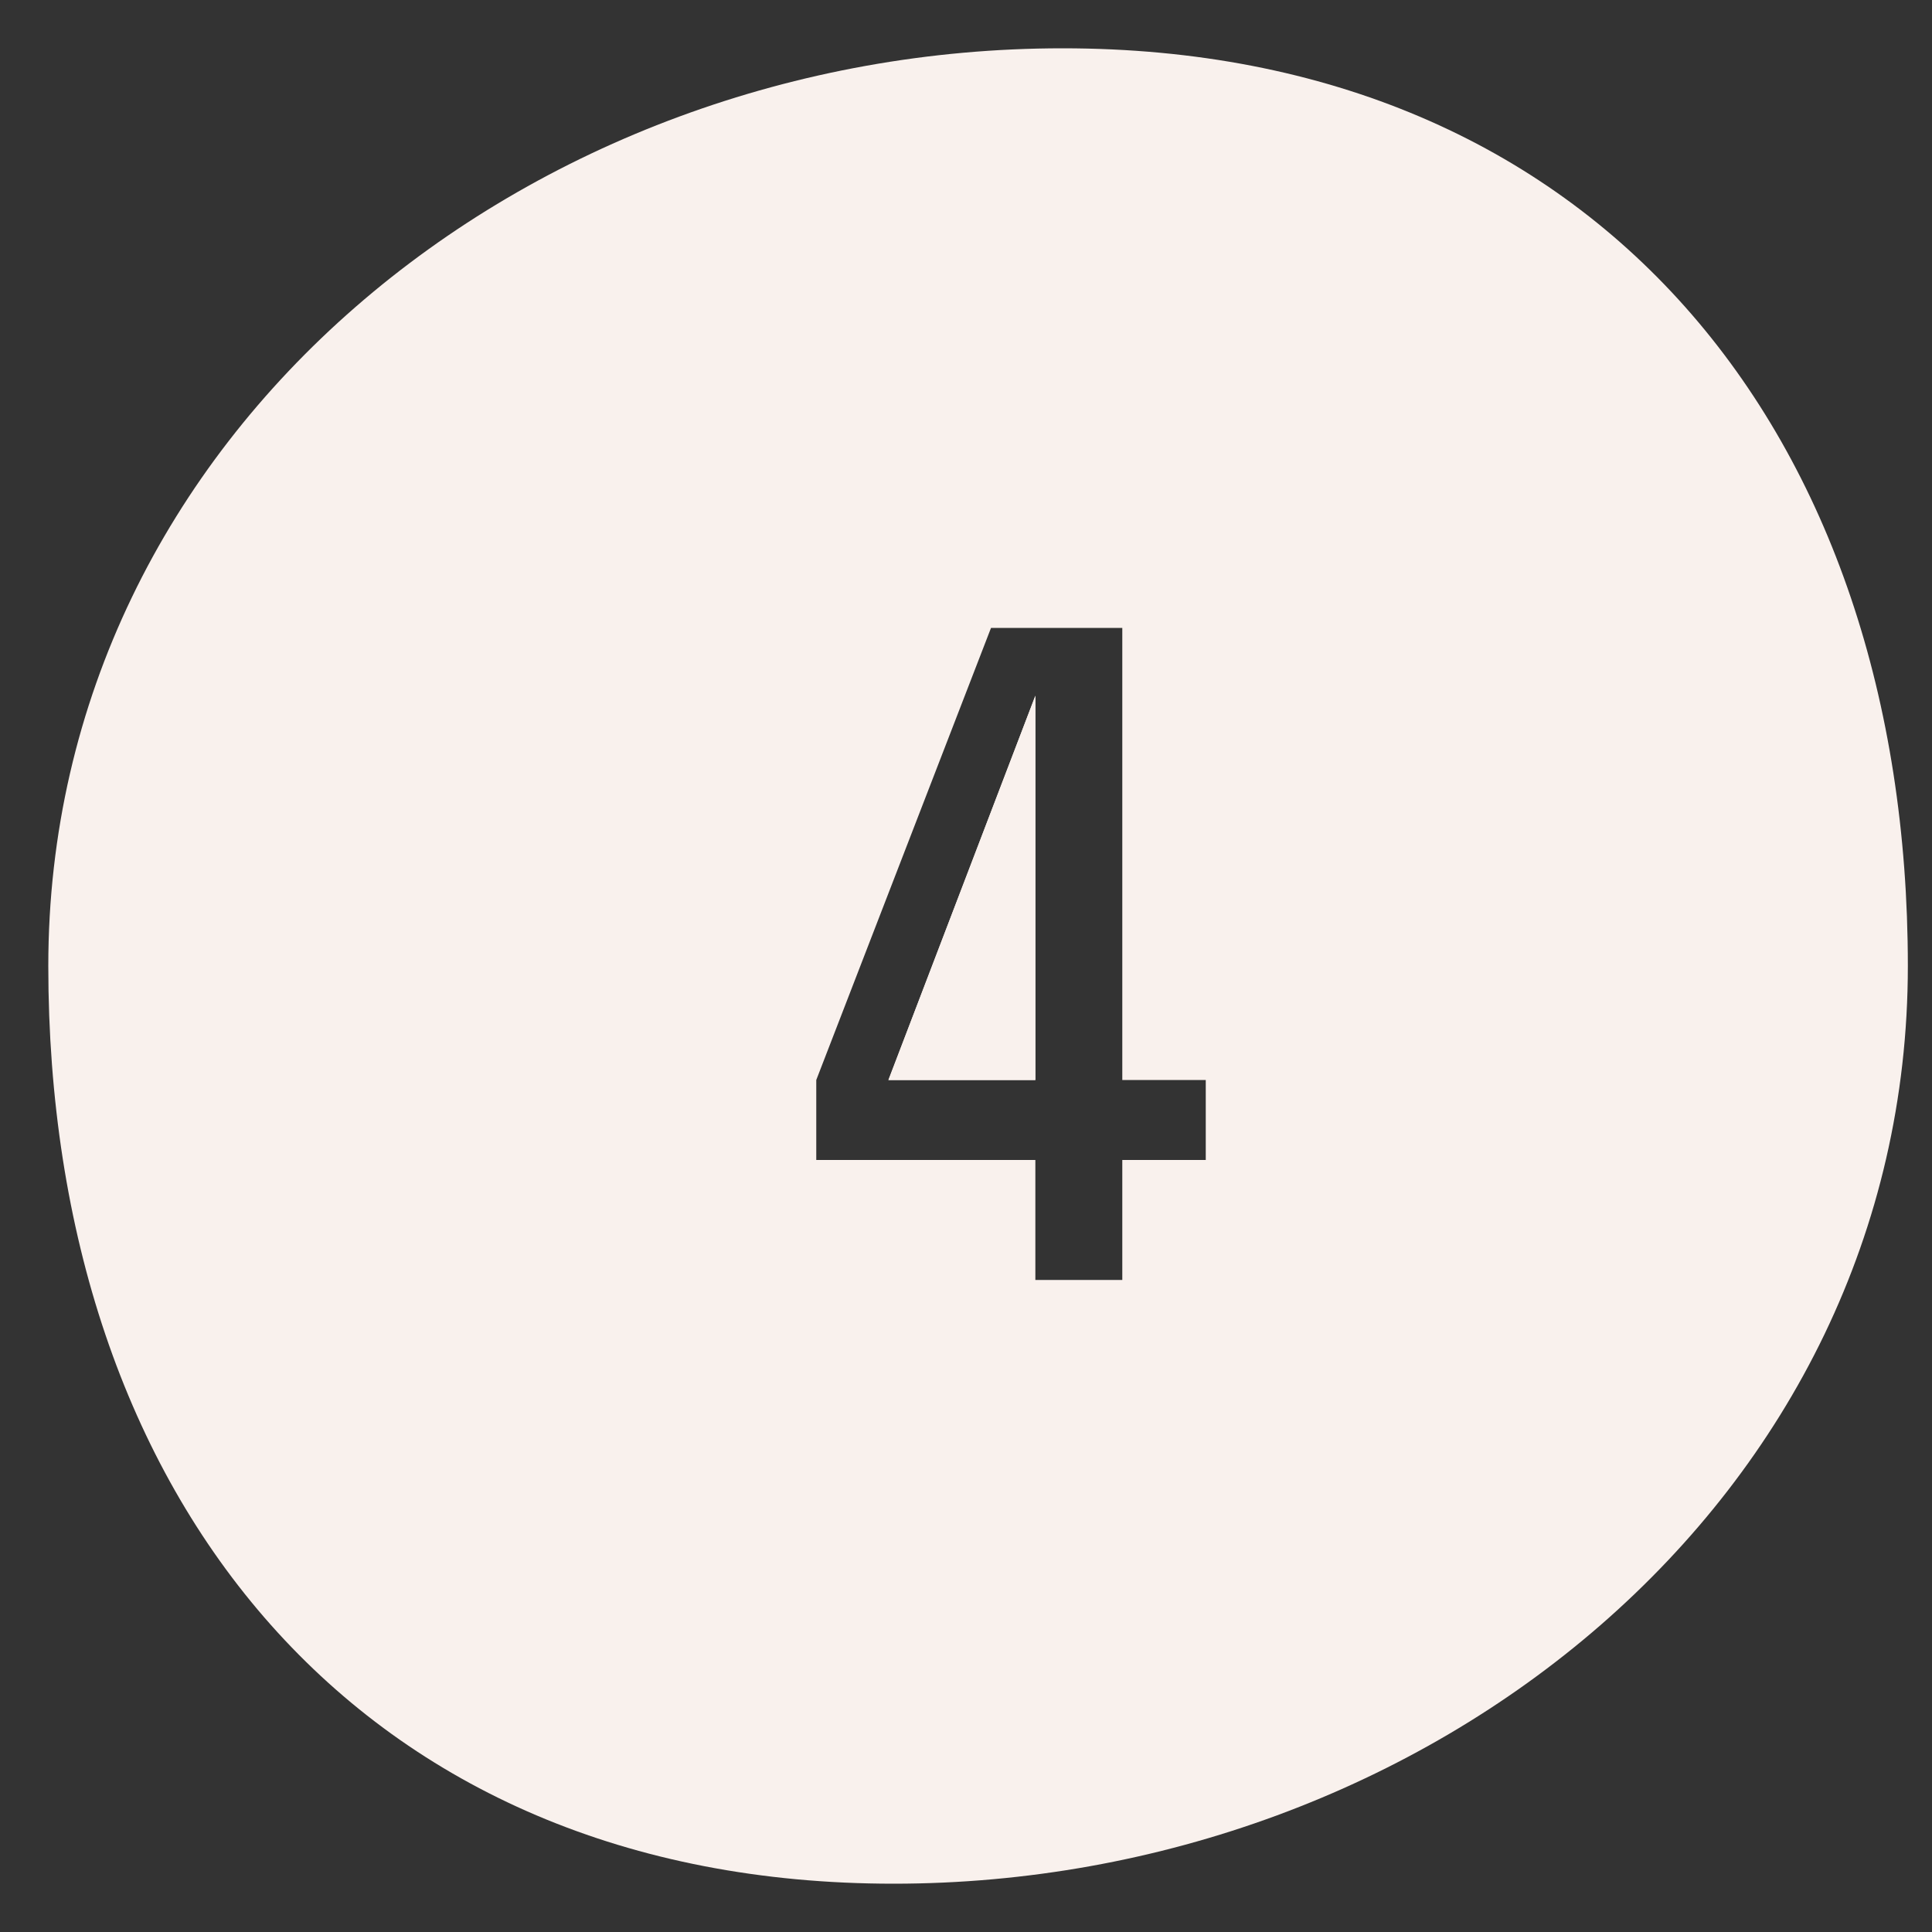 <?xml version="1.0" encoding="UTF-8"?> <svg xmlns="http://www.w3.org/2000/svg" width="80" height="80" viewBox="0 0 80 80" fill="none"><rect x="0" y="0" width="80" height="80" fill="#333333" stroke="none"/> <path d="M36.788 44.72L42.872 28.808V44.72H36.788Z" fill="#F9F1ED"></path> <path fill-rule="evenodd" clip-rule="evenodd" d="M37 78C59.091 78 79 62.091 79 40C79 17.909 66.091 2 44 2C21.909 2 2 17.909 2 40C2 62.091 14.909 78 37 78ZM33.8 48.032V44.72L41.036 26H46.472V44.72H49.928V48.032H46.472V53H42.872V48.032H33.8ZM36.788 44.72L42.872 28.808V44.72H36.788Z" fill="#F9F1ED"></path> </svg> 